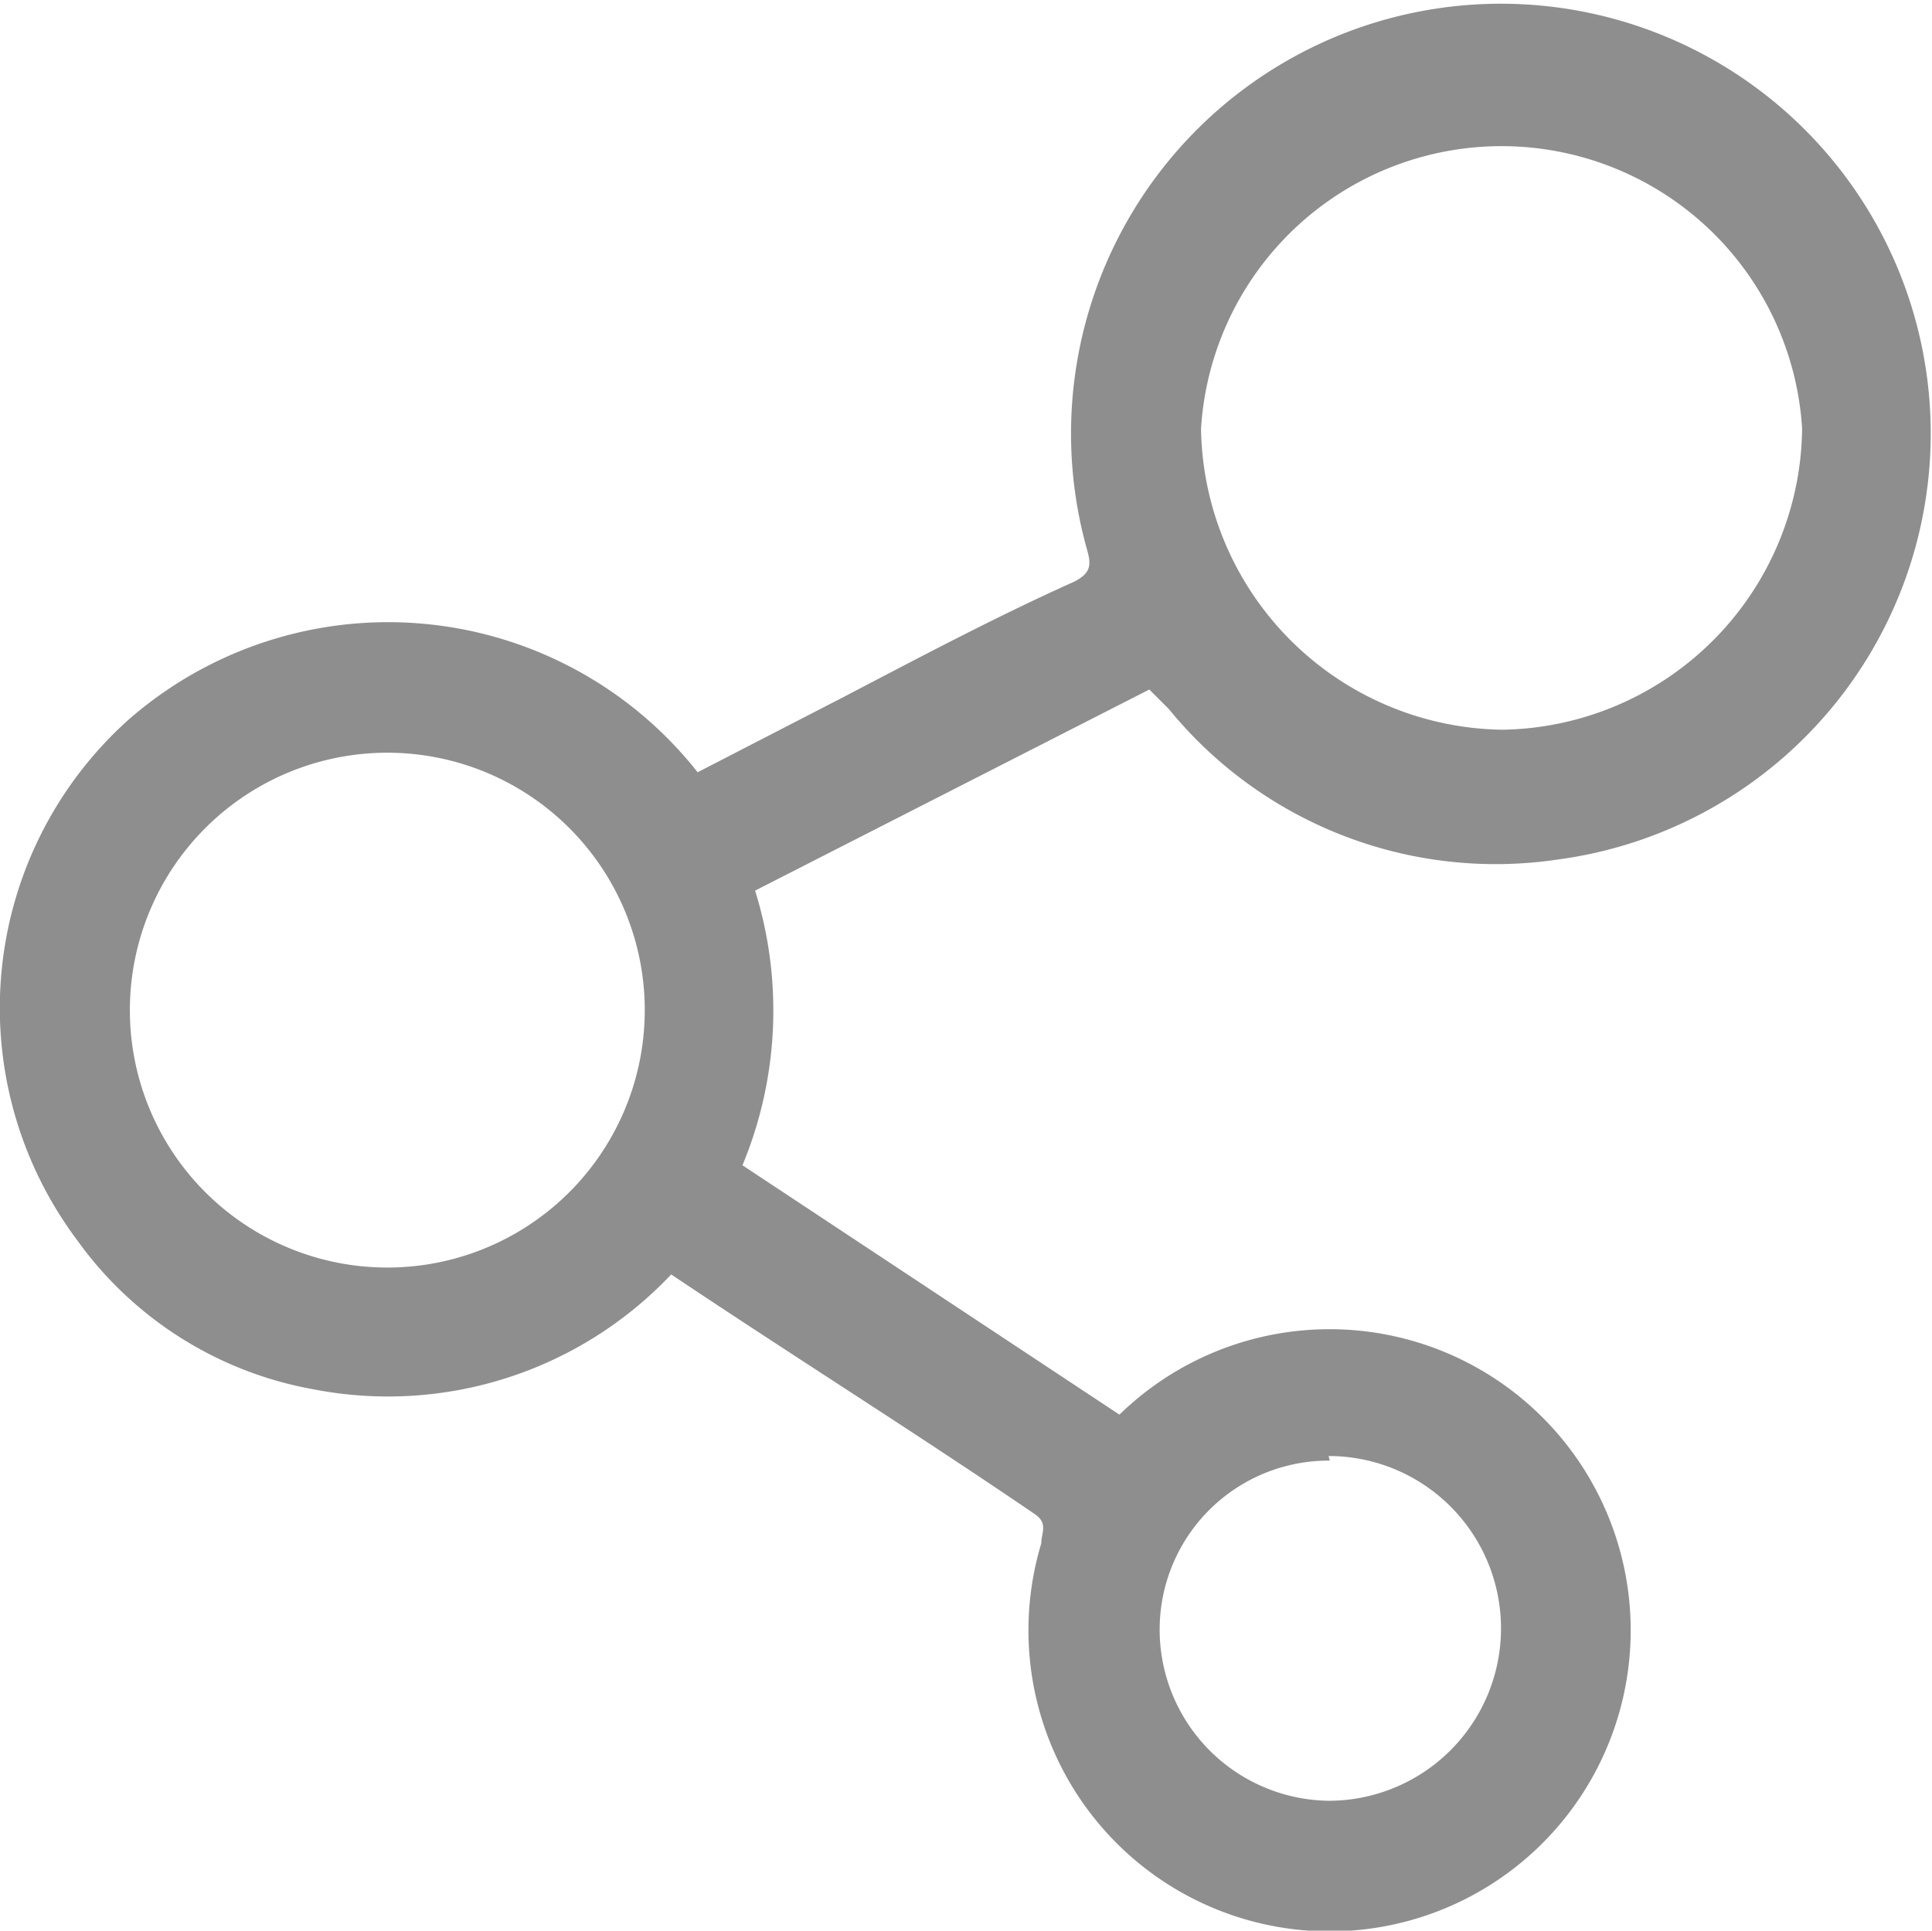 <svg xmlns="http://www.w3.org/2000/svg" viewBox="0 0 16.81 16.8"><defs><style>.cls-1{fill:#8e8e8e;}</style></defs><g id="Layer_2" data-name="Layer 2"><g id="Layer_1-2" data-name="Layer 1"><path class="cls-1" d="M6.07,6.72l1.28-.66c.67-.35,1.33-.7,2-1,.13-.07.15-.13.11-.27a3.74,3.74,0,1,1,4.09,2.69,3.67,3.67,0,0,1-3.38-1.31L10,6,6.57,7.75a3.51,3.51,0,0,1-.11,2.39l3.28,2.17a2.62,2.62,0,1,1-.68,1.12c0-.09.06-.17-.05-.25C8,12.49,6.9,11.8,5.84,11.09a3.39,3.39,0,0,1-3.11,1A3.23,3.23,0,0,1,.67,10.79a3.37,3.37,0,0,1,.44-4.52A3.43,3.43,0,0,1,6.07,6.72Zm7-.37a2.65,2.65,0,0,0,2.61-2.62,2.62,2.62,0,0,0-5.23,0A2.66,2.66,0,0,0,13.07,6.35ZM1.13,8.78A2.24,2.24,0,1,0,3.37,6.55,2.24,2.24,0,0,0,1.13,8.78Zm10.44,3.93a1.47,1.47,0,0,0-1.48,1.47,1.49,1.49,0,0,0,1.47,1.49,1.48,1.48,0,1,0,0-3Z"/></g></g></svg>